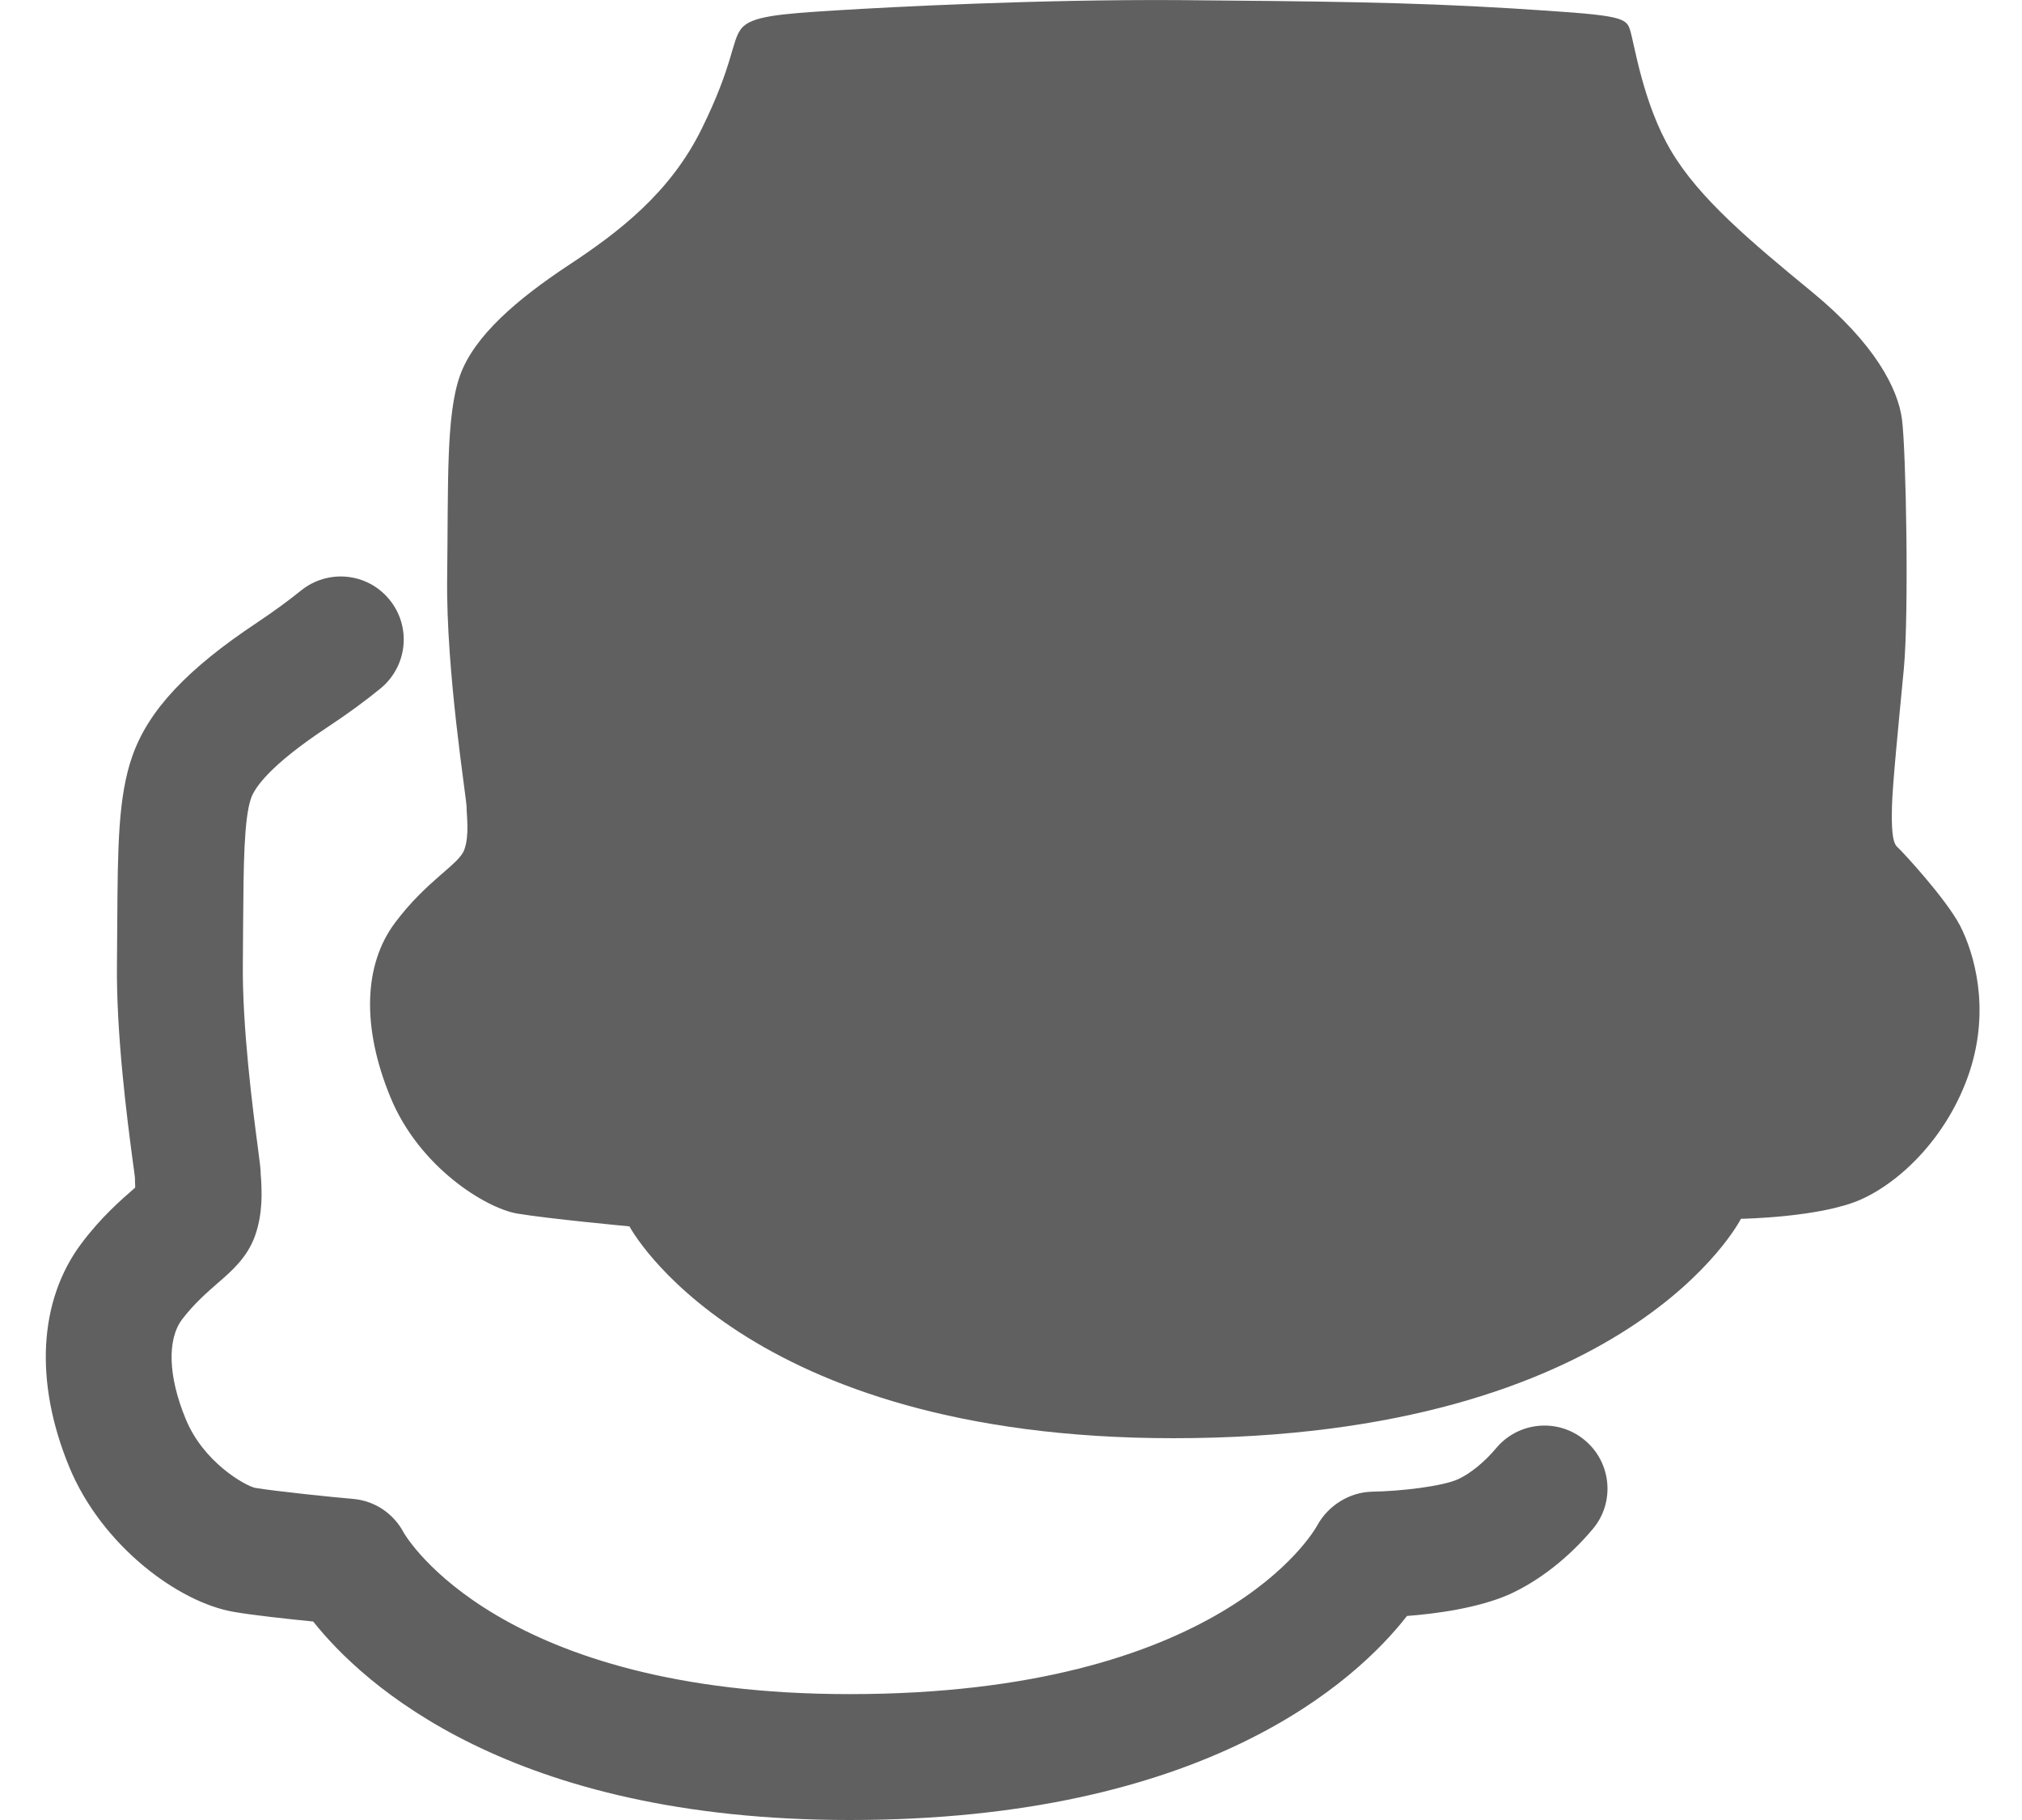 <svg width="20" height="18" viewBox="0 0 20 18" fill="none" xmlns="http://www.w3.org/2000/svg">
<path d="M8.405 18C5.046 18 3.589 16.656 3.098 16.037C2.848 16.012 2.504 15.975 2.315 15.942C1.766 15.85 1.005 15.286 0.684 14.506C0.339 13.668 0.382 12.865 0.803 12.301C1 12.037 1.2 11.865 1.332 11.75C1.335 11.747 1.335 11.747 1.337 11.745C1.337 11.737 1.337 11.73 1.337 11.725C1.335 11.697 1.335 11.673 1.335 11.65C1.332 11.62 1.325 11.568 1.315 11.498C1.26 11.086 1.147 10.226 1.157 9.515L1.16 9.104C1.165 8.39 1.167 7.877 1.31 7.475C1.469 7.024 1.851 6.617 2.542 6.158C2.716 6.041 2.853 5.941 2.973 5.844C3.24 5.625 3.632 5.662 3.851 5.929C4.071 6.196 4.031 6.587 3.766 6.807C3.614 6.931 3.445 7.056 3.23 7.198C2.661 7.575 2.519 7.794 2.484 7.892C2.412 8.096 2.409 8.568 2.405 9.114C2.405 9.246 2.402 9.386 2.402 9.533C2.395 10.156 2.502 10.984 2.549 11.338C2.572 11.515 2.579 11.563 2.579 11.623L2.582 11.653C2.589 11.782 2.602 11.999 2.522 12.224C2.444 12.438 2.295 12.568 2.15 12.693C2.043 12.787 1.921 12.892 1.801 13.049C1.651 13.249 1.664 13.615 1.836 14.032C2.013 14.466 2.427 14.693 2.522 14.715C2.734 14.75 3.3 14.808 3.499 14.825C3.709 14.845 3.893 14.97 3.991 15.154C4.023 15.212 4.946 16.755 8.403 16.755C12.069 16.755 12.992 15.154 13.029 15.087C13.136 14.89 13.348 14.758 13.57 14.753C13.86 14.748 14.266 14.7 14.421 14.63C14.54 14.576 14.683 14.461 14.8 14.321C15.022 14.057 15.416 14.024 15.678 14.246C15.942 14.468 15.975 14.863 15.753 15.124C15.513 15.409 15.221 15.636 14.93 15.768C14.628 15.902 14.211 15.96 13.917 15.982C13.413 16.628 11.922 18 8.405 18Z" fill="#606060"/>
<path fill-rule="evenodd" clip-rule="evenodd" d="M19.387 9.154C19.247 8.887 18.818 8.423 18.766 8.376C18.714 8.331 18.709 8.173 18.714 7.969C18.719 7.767 18.778 7.168 18.831 6.617C18.883 6.066 18.853 4.455 18.813 4.148C18.773 3.841 18.541 3.395 17.925 2.889C17.312 2.385 16.806 1.961 16.529 1.492C16.25 1.023 16.165 0.425 16.122 0.292C16.082 0.16 15.978 0.148 14.95 0.083C13.925 0.02 13.03 0.013 11.65 0.001C10.271 -0.007 8.827 0.068 8.266 0.103C7.705 0.138 7.431 0.16 7.333 0.282C7.234 0.405 7.258 0.629 6.944 1.267C6.632 1.906 6.121 2.295 5.622 2.624C5.124 2.953 4.69 3.32 4.55 3.714C4.41 4.108 4.435 4.774 4.423 5.709C4.41 6.642 4.615 7.894 4.615 7.981C4.615 8.069 4.645 8.261 4.592 8.405C4.54 8.55 4.221 8.707 3.909 9.124C3.595 9.54 3.577 10.161 3.862 10.852C4.146 11.543 4.802 11.947 5.114 12.002C5.425 12.054 6.226 12.129 6.226 12.129C6.226 12.129 7.333 14.224 11.606 14.224C16.122 14.224 17.22 12.054 17.22 12.054C17.22 12.054 18.008 12.042 18.409 11.862C18.808 11.683 19.272 11.231 19.482 10.598C19.689 9.967 19.524 9.421 19.387 9.154Z" fill="#606060"/>
</svg>
